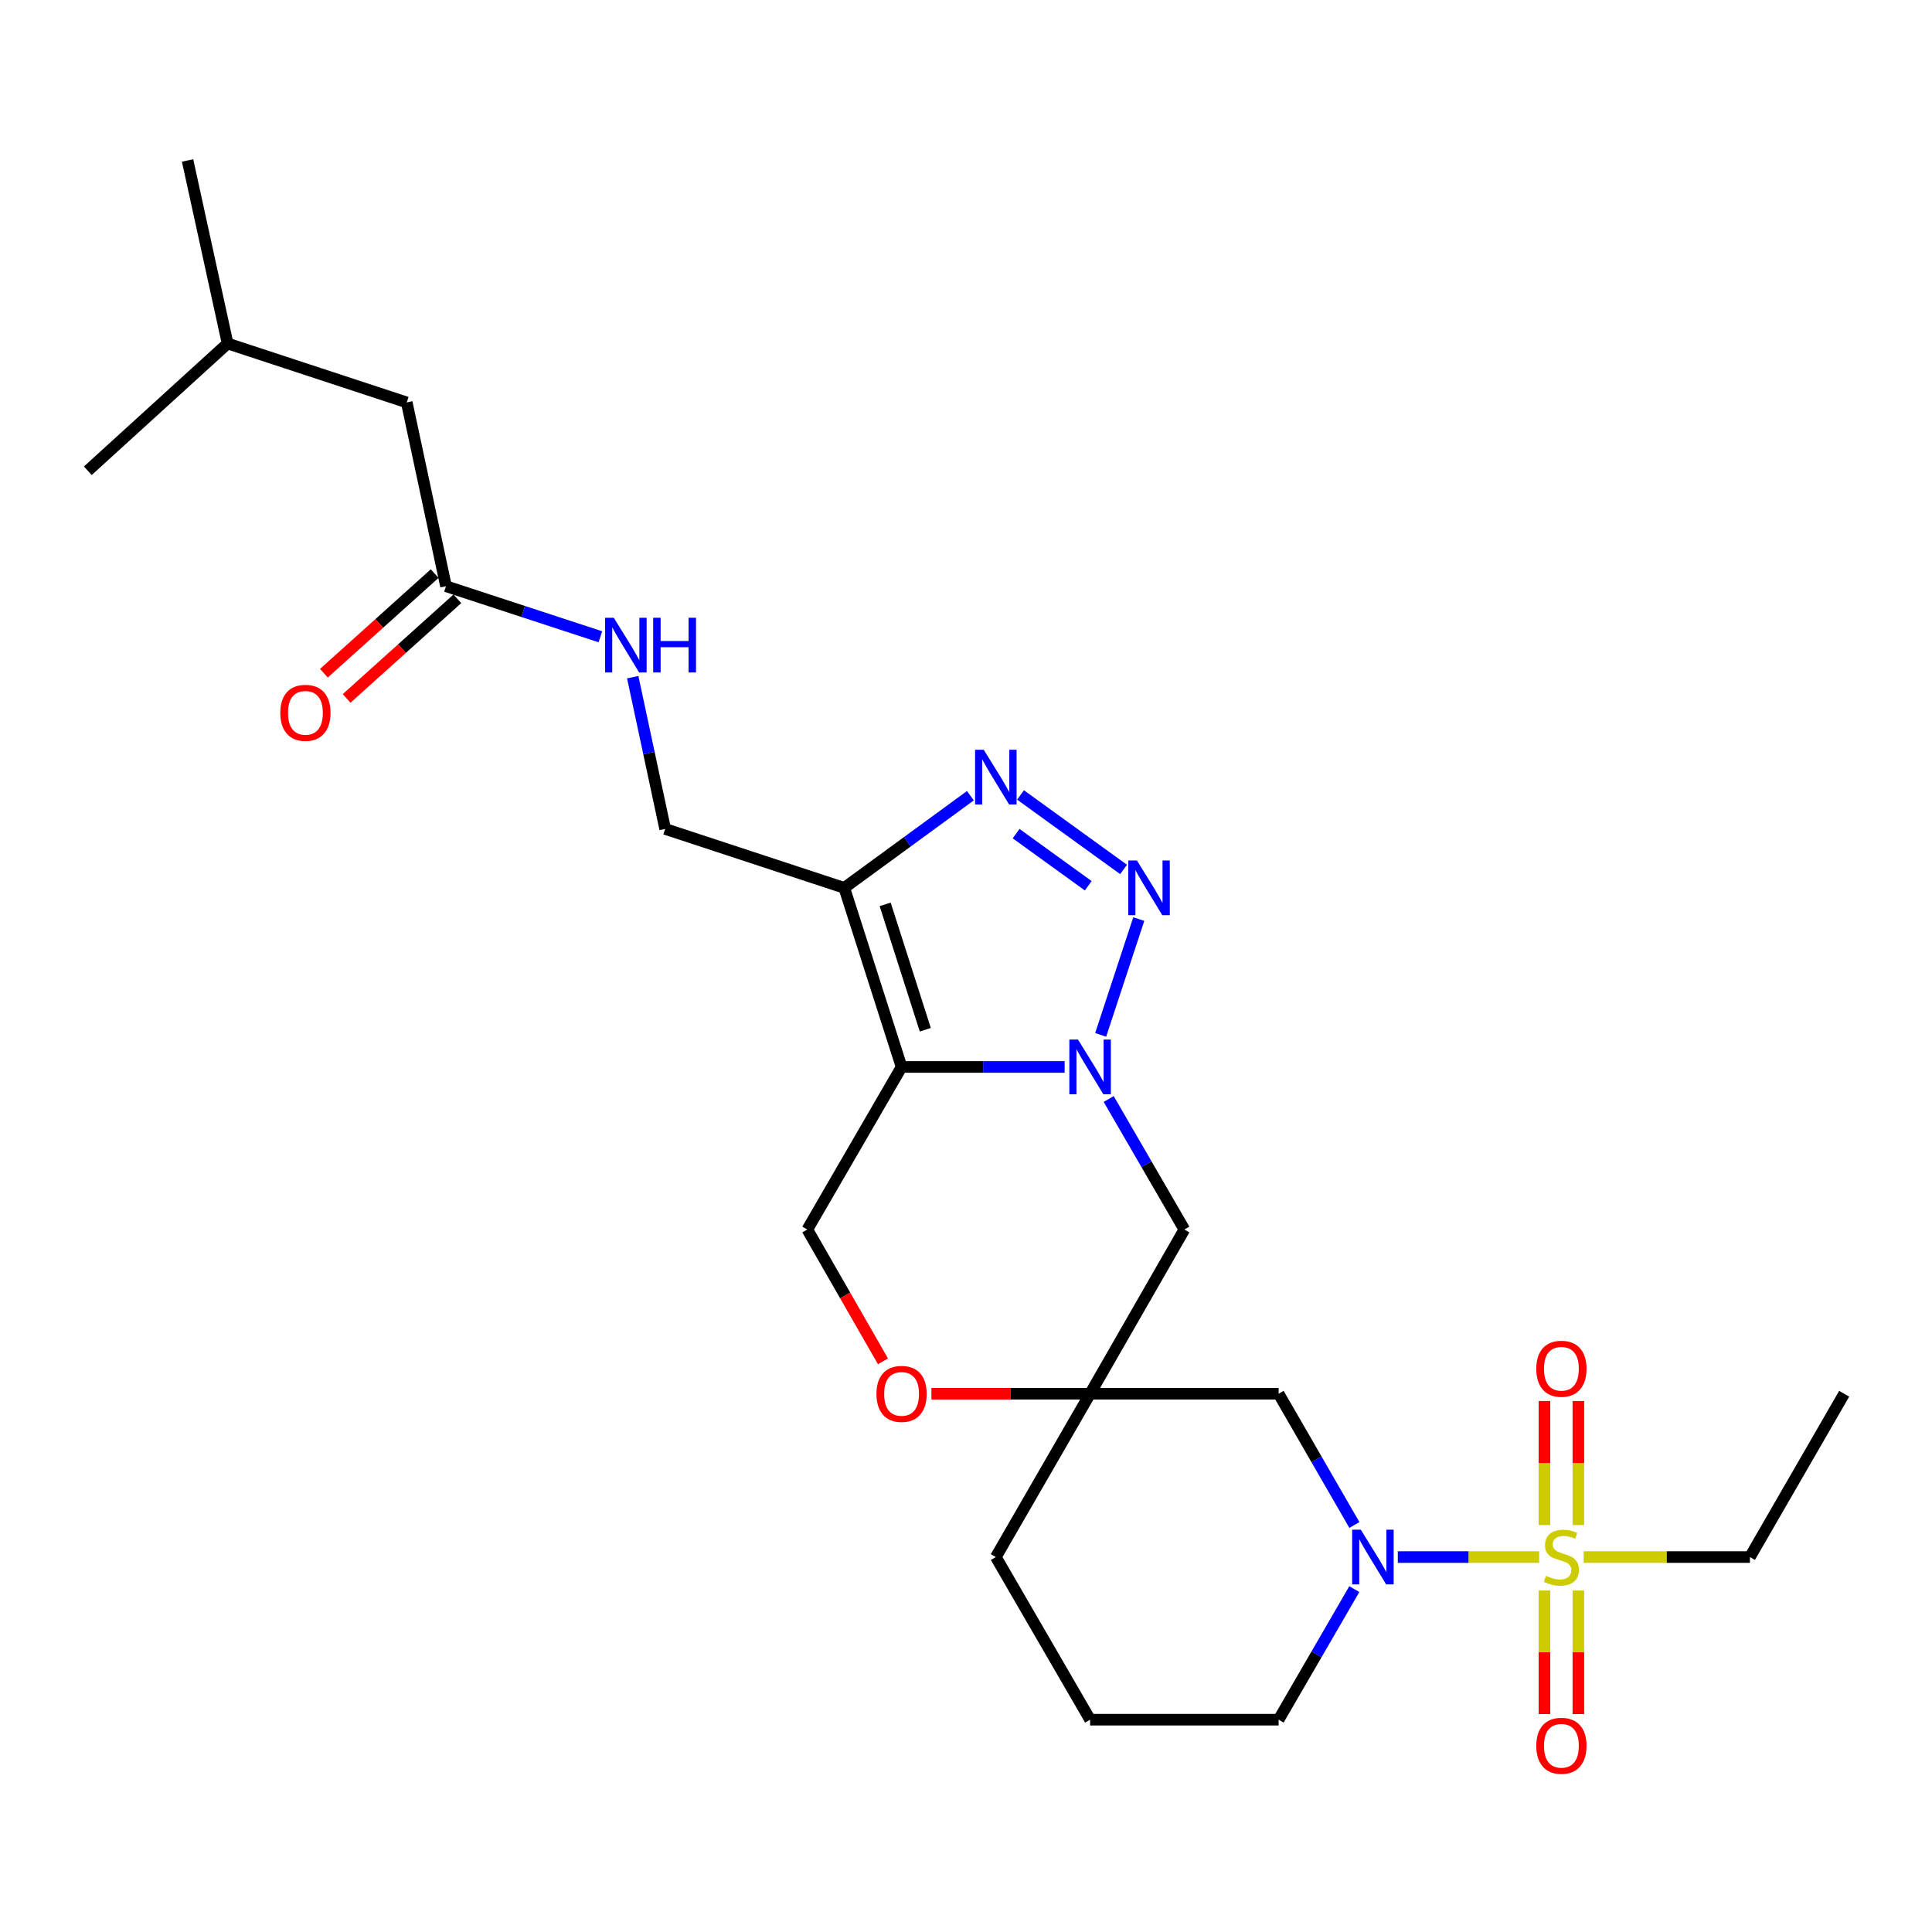 <?xml version='1.0' encoding='iso-8859-1'?>
<svg version='1.1' baseProfile='full'
              xmlns='http://www.w3.org/2000/svg'
                      xmlns:rdkit='http://www.rdkit.org/xml'
                      xmlns:xlink='http://www.w3.org/1999/xlink'
                  xml:space='preserve'
width='1000px' height='1000px' viewBox='0 0 1000 1000'>
<!-- END OF HEADER -->
<rect style='opacity:1.0;fill:#FFFFFF;stroke:none' width='1000' height='1000' x='0' y='0'> </rect>
<path class='bond-0' d='M 551.057,552.25 L 508.857,552.25' style='fill:none;fill-rule:evenodd;stroke:#0000FF;stroke-width:6px;stroke-linecap:butt;stroke-linejoin:miter;stroke-opacity:1' />
<path class='bond-0' d='M 508.857,552.25 L 466.657,552.25' style='fill:none;fill-rule:evenodd;stroke:#000000;stroke-width:6px;stroke-linecap:butt;stroke-linejoin:miter;stroke-opacity:1' />
<path class='bond-2' d='M 569.7,535.651 L 589.422,475.721' style='fill:none;fill-rule:evenodd;stroke:#0000FF;stroke-width:6px;stroke-linecap:butt;stroke-linejoin:miter;stroke-opacity:1' />
<path class='bond-7' d='M 573.856,568.842 L 593.439,602.62' style='fill:none;fill-rule:evenodd;stroke:#0000FF;stroke-width:6px;stroke-linecap:butt;stroke-linejoin:miter;stroke-opacity:1' />
<path class='bond-7' d='M 593.439,602.62 L 613.022,636.397' style='fill:none;fill-rule:evenodd;stroke:#000000;stroke-width:6px;stroke-linecap:butt;stroke-linejoin:miter;stroke-opacity:1' />
<path class='bond-3' d='M 466.657,552.25 L 436.992,459.558' style='fill:none;fill-rule:evenodd;stroke:#000000;stroke-width:6px;stroke-linecap:butt;stroke-linejoin:miter;stroke-opacity:1' />
<path class='bond-3' d='M 478.931,532.994 L 458.165,468.11' style='fill:none;fill-rule:evenodd;stroke:#000000;stroke-width:6px;stroke-linecap:butt;stroke-linejoin:miter;stroke-opacity:1' />
<path class='bond-9' d='M 466.657,552.25 L 417.872,636.397' style='fill:none;fill-rule:evenodd;stroke:#000000;stroke-width:6px;stroke-linecap:butt;stroke-linejoin:miter;stroke-opacity:1' />
<path class='bond-1' d='M 796.662,805.93 L 760.082,805.93' style='fill:none;fill-rule:evenodd;stroke:#CCCC00;stroke-width:6px;stroke-linecap:butt;stroke-linejoin:miter;stroke-opacity:1' />
<path class='bond-1' d='M 760.082,805.93 L 723.502,805.93' style='fill:none;fill-rule:evenodd;stroke:#0000FF;stroke-width:6px;stroke-linecap:butt;stroke-linejoin:miter;stroke-opacity:1' />
<path class='bond-11' d='M 799.401,823.25 L 799.401,855.226' style='fill:none;fill-rule:evenodd;stroke:#CCCC00;stroke-width:6px;stroke-linecap:butt;stroke-linejoin:miter;stroke-opacity:1' />
<path class='bond-11' d='M 799.401,855.226 L 799.401,887.202' style='fill:none;fill-rule:evenodd;stroke:#FF0000;stroke-width:6px;stroke-linecap:butt;stroke-linejoin:miter;stroke-opacity:1' />
<path class='bond-11' d='M 816.96,823.25 L 816.96,855.226' style='fill:none;fill-rule:evenodd;stroke:#CCCC00;stroke-width:6px;stroke-linecap:butt;stroke-linejoin:miter;stroke-opacity:1' />
<path class='bond-11' d='M 816.96,855.226 L 816.96,887.202' style='fill:none;fill-rule:evenodd;stroke:#FF0000;stroke-width:6px;stroke-linecap:butt;stroke-linejoin:miter;stroke-opacity:1' />
<path class='bond-12' d='M 816.96,789.371 L 816.96,757.268' style='fill:none;fill-rule:evenodd;stroke:#CCCC00;stroke-width:6px;stroke-linecap:butt;stroke-linejoin:miter;stroke-opacity:1' />
<path class='bond-12' d='M 816.96,757.268 L 816.96,725.164' style='fill:none;fill-rule:evenodd;stroke:#FF0000;stroke-width:6px;stroke-linecap:butt;stroke-linejoin:miter;stroke-opacity:1' />
<path class='bond-12' d='M 799.401,789.371 L 799.401,757.268' style='fill:none;fill-rule:evenodd;stroke:#CCCC00;stroke-width:6px;stroke-linecap:butt;stroke-linejoin:miter;stroke-opacity:1' />
<path class='bond-12' d='M 799.401,757.268 L 799.401,725.164' style='fill:none;fill-rule:evenodd;stroke:#FF0000;stroke-width:6px;stroke-linecap:butt;stroke-linejoin:miter;stroke-opacity:1' />
<path class='bond-17' d='M 819.7,805.93 L 862.725,805.93' style='fill:none;fill-rule:evenodd;stroke:#CCCC00;stroke-width:6px;stroke-linecap:butt;stroke-linejoin:miter;stroke-opacity:1' />
<path class='bond-17' d='M 862.725,805.93 L 905.751,805.93' style='fill:none;fill-rule:evenodd;stroke:#000000;stroke-width:6px;stroke-linecap:butt;stroke-linejoin:miter;stroke-opacity:1' />
<path class='bond-4' d='M 581.555,450.025 L 528.222,411.467' style='fill:none;fill-rule:evenodd;stroke:#0000FF;stroke-width:6px;stroke-linecap:butt;stroke-linejoin:miter;stroke-opacity:1' />
<path class='bond-4' d='M 563.267,458.471 L 525.934,431.48' style='fill:none;fill-rule:evenodd;stroke:#0000FF;stroke-width:6px;stroke-linecap:butt;stroke-linejoin:miter;stroke-opacity:1' />
<path class='bond-14' d='M 436.992,459.558 L 344.29,429.054' style='fill:none;fill-rule:evenodd;stroke:#000000;stroke-width:6px;stroke-linecap:butt;stroke-linejoin:miter;stroke-opacity:1' />
<path class='bond-26' d='M 436.992,459.558 L 469.633,435.705' style='fill:none;fill-rule:evenodd;stroke:#000000;stroke-width:6px;stroke-linecap:butt;stroke-linejoin:miter;stroke-opacity:1' />
<path class='bond-26' d='M 469.633,435.705 L 502.273,411.852' style='fill:none;fill-rule:evenodd;stroke:#0000FF;stroke-width:6px;stroke-linecap:butt;stroke-linejoin:miter;stroke-opacity:1' />
<path class='bond-5' d='M 701.03,789.33 L 681.423,755.361' style='fill:none;fill-rule:evenodd;stroke:#0000FF;stroke-width:6px;stroke-linecap:butt;stroke-linejoin:miter;stroke-opacity:1' />
<path class='bond-5' d='M 681.423,755.361 L 661.816,721.393' style='fill:none;fill-rule:evenodd;stroke:#000000;stroke-width:6px;stroke-linecap:butt;stroke-linejoin:miter;stroke-opacity:1' />
<path class='bond-28' d='M 700.993,822.522 L 681.405,856.314' style='fill:none;fill-rule:evenodd;stroke:#0000FF;stroke-width:6px;stroke-linecap:butt;stroke-linejoin:miter;stroke-opacity:1' />
<path class='bond-28' d='M 681.405,856.314 L 661.816,890.106' style='fill:none;fill-rule:evenodd;stroke:#000000;stroke-width:6px;stroke-linecap:butt;stroke-linejoin:miter;stroke-opacity:1' />
<path class='bond-6' d='M 564.237,721.393 L 613.022,636.397' style='fill:none;fill-rule:evenodd;stroke:#000000;stroke-width:6px;stroke-linecap:butt;stroke-linejoin:miter;stroke-opacity:1' />
<path class='bond-8' d='M 564.237,721.393 L 661.816,721.393' style='fill:none;fill-rule:evenodd;stroke:#000000;stroke-width:6px;stroke-linecap:butt;stroke-linejoin:miter;stroke-opacity:1' />
<path class='bond-10' d='M 564.237,721.393 L 523.167,721.393' style='fill:none;fill-rule:evenodd;stroke:#000000;stroke-width:6px;stroke-linecap:butt;stroke-linejoin:miter;stroke-opacity:1' />
<path class='bond-10' d='M 523.167,721.393 L 482.097,721.393' style='fill:none;fill-rule:evenodd;stroke:#FF0000;stroke-width:6px;stroke-linecap:butt;stroke-linejoin:miter;stroke-opacity:1' />
<path class='bond-20' d='M 564.237,721.393 L 515.442,805.93' style='fill:none;fill-rule:evenodd;stroke:#000000;stroke-width:6px;stroke-linecap:butt;stroke-linejoin:miter;stroke-opacity:1' />
<path class='bond-27' d='M 417.872,636.397 L 437.452,670.51' style='fill:none;fill-rule:evenodd;stroke:#000000;stroke-width:6px;stroke-linecap:butt;stroke-linejoin:miter;stroke-opacity:1' />
<path class='bond-27' d='M 437.452,670.51 L 457.032,704.623' style='fill:none;fill-rule:evenodd;stroke:#FF0000;stroke-width:6px;stroke-linecap:butt;stroke-linejoin:miter;stroke-opacity:1' />
<path class='bond-13' d='M 230.849,303.419 L 270.805,316.506' style='fill:none;fill-rule:evenodd;stroke:#000000;stroke-width:6px;stroke-linecap:butt;stroke-linejoin:miter;stroke-opacity:1' />
<path class='bond-13' d='M 270.805,316.506 L 310.762,329.593' style='fill:none;fill-rule:evenodd;stroke:#0000FF;stroke-width:6px;stroke-linecap:butt;stroke-linejoin:miter;stroke-opacity:1' />
<path class='bond-16' d='M 224.977,296.892 L 196.319,322.672' style='fill:none;fill-rule:evenodd;stroke:#000000;stroke-width:6px;stroke-linecap:butt;stroke-linejoin:miter;stroke-opacity:1' />
<path class='bond-16' d='M 196.319,322.672 L 167.661,348.452' style='fill:none;fill-rule:evenodd;stroke:#FF0000;stroke-width:6px;stroke-linecap:butt;stroke-linejoin:miter;stroke-opacity:1' />
<path class='bond-16' d='M 236.721,309.946 L 208.063,335.726' style='fill:none;fill-rule:evenodd;stroke:#000000;stroke-width:6px;stroke-linecap:butt;stroke-linejoin:miter;stroke-opacity:1' />
<path class='bond-16' d='M 208.063,335.726 L 179.405,361.507' style='fill:none;fill-rule:evenodd;stroke:#FF0000;stroke-width:6px;stroke-linecap:butt;stroke-linejoin:miter;stroke-opacity:1' />
<path class='bond-18' d='M 230.849,303.419 L 210.529,208.288' style='fill:none;fill-rule:evenodd;stroke:#000000;stroke-width:6px;stroke-linecap:butt;stroke-linejoin:miter;stroke-opacity:1' />
<path class='bond-15' d='M 344.29,429.054 L 335.894,389.78' style='fill:none;fill-rule:evenodd;stroke:#000000;stroke-width:6px;stroke-linecap:butt;stroke-linejoin:miter;stroke-opacity:1' />
<path class='bond-15' d='M 335.894,389.78 L 327.498,350.505' style='fill:none;fill-rule:evenodd;stroke:#0000FF;stroke-width:6px;stroke-linecap:butt;stroke-linejoin:miter;stroke-opacity:1' />
<path class='bond-23' d='M 905.751,805.93 L 954.545,721.393' style='fill:none;fill-rule:evenodd;stroke:#000000;stroke-width:6px;stroke-linecap:butt;stroke-linejoin:miter;stroke-opacity:1' />
<path class='bond-22' d='M 210.529,208.288 L 117.808,177.794' style='fill:none;fill-rule:evenodd;stroke:#000000;stroke-width:6px;stroke-linecap:butt;stroke-linejoin:miter;stroke-opacity:1' />
<path class='bond-19' d='M 661.816,890.106 L 564.237,890.106' style='fill:none;fill-rule:evenodd;stroke:#000000;stroke-width:6px;stroke-linecap:butt;stroke-linejoin:miter;stroke-opacity:1' />
<path class='bond-21' d='M 515.442,805.93 L 564.237,890.106' style='fill:none;fill-rule:evenodd;stroke:#000000;stroke-width:6px;stroke-linecap:butt;stroke-linejoin:miter;stroke-opacity:1' />
<path class='bond-24' d='M 117.808,177.794 L 45.455,243.66' style='fill:none;fill-rule:evenodd;stroke:#000000;stroke-width:6px;stroke-linecap:butt;stroke-linejoin:miter;stroke-opacity:1' />
<path class='bond-25' d='M 117.808,177.794 L 97.088,83.053' style='fill:none;fill-rule:evenodd;stroke:#000000;stroke-width:6px;stroke-linecap:butt;stroke-linejoin:miter;stroke-opacity:1' />
<path  class='atom-0' d='M 557.977 538.09
L 567.257 553.09
Q 568.177 554.57, 569.657 557.25
Q 571.137 559.93, 571.217 560.09
L 571.217 538.09
L 574.977 538.09
L 574.977 566.41
L 571.097 566.41
L 561.137 550.01
Q 559.977 548.09, 558.737 545.89
Q 557.537 543.69, 557.177 543.01
L 557.177 566.41
L 553.497 566.41
L 553.497 538.09
L 557.977 538.09
' fill='#0000FF'/>
<path  class='atom-2' d='M 800.181 815.65
Q 800.501 815.77, 801.821 816.33
Q 803.141 816.89, 804.581 817.25
Q 806.061 817.57, 807.501 817.57
Q 810.181 817.57, 811.741 816.29
Q 813.301 814.97, 813.301 812.69
Q 813.301 811.13, 812.501 810.17
Q 811.741 809.21, 810.541 808.69
Q 809.341 808.17, 807.341 807.57
Q 804.821 806.81, 803.301 806.09
Q 801.821 805.37, 800.741 803.85
Q 799.701 802.33, 799.701 799.77
Q 799.701 796.21, 802.101 794.01
Q 804.541 791.81, 809.341 791.81
Q 812.621 791.81, 816.341 793.37
L 815.421 796.45
Q 812.021 795.05, 809.461 795.05
Q 806.701 795.05, 805.181 796.21
Q 803.661 797.33, 803.701 799.29
Q 803.701 800.81, 804.461 801.73
Q 805.261 802.65, 806.381 803.17
Q 807.541 803.69, 809.461 804.29
Q 812.021 805.09, 813.541 805.89
Q 815.061 806.69, 816.141 808.33
Q 817.261 809.93, 817.261 812.69
Q 817.261 816.61, 814.621 818.73
Q 812.021 820.81, 807.661 820.81
Q 805.141 820.81, 803.221 820.25
Q 801.341 819.73, 799.101 818.81
L 800.181 815.65
' fill='#CCCC00'/>
<path  class='atom-3' d='M 588.481 445.398
L 597.761 460.398
Q 598.681 461.878, 600.161 464.558
Q 601.641 467.238, 601.721 467.398
L 601.721 445.398
L 605.481 445.398
L 605.481 473.718
L 601.601 473.718
L 591.641 457.318
Q 590.481 455.398, 589.241 453.198
Q 588.041 450.998, 587.681 450.318
L 587.681 473.718
L 584.001 473.718
L 584.001 445.398
L 588.481 445.398
' fill='#0000FF'/>
<path  class='atom-5' d='M 509.182 388.068
L 518.462 403.068
Q 519.382 404.548, 520.862 407.228
Q 522.342 409.908, 522.422 410.068
L 522.422 388.068
L 526.182 388.068
L 526.182 416.388
L 522.302 416.388
L 512.342 399.988
Q 511.182 398.068, 509.942 395.868
Q 508.742 393.668, 508.382 392.988
L 508.382 416.388
L 504.702 416.388
L 504.702 388.068
L 509.182 388.068
' fill='#0000FF'/>
<path  class='atom-6' d='M 704.351 791.77
L 713.631 806.77
Q 714.551 808.25, 716.031 810.93
Q 717.511 813.61, 717.591 813.77
L 717.591 791.77
L 721.351 791.77
L 721.351 820.09
L 717.471 820.09
L 707.511 803.69
Q 706.351 801.77, 705.111 799.57
Q 703.911 797.37, 703.551 796.69
L 703.551 820.09
L 699.871 820.09
L 699.871 791.77
L 704.351 791.77
' fill='#0000FF'/>
<path  class='atom-11' d='M 453.657 721.473
Q 453.657 714.673, 457.017 710.873
Q 460.377 707.073, 466.657 707.073
Q 472.937 707.073, 476.297 710.873
Q 479.657 714.673, 479.657 721.473
Q 479.657 728.353, 476.257 732.273
Q 472.857 736.153, 466.657 736.153
Q 460.417 736.153, 457.017 732.273
Q 453.657 728.393, 453.657 721.473
M 466.657 732.953
Q 470.977 732.953, 473.297 730.073
Q 475.657 727.153, 475.657 721.473
Q 475.657 715.913, 473.297 713.113
Q 470.977 710.273, 466.657 710.273
Q 462.337 710.273, 459.977 713.073
Q 457.657 715.873, 457.657 721.473
Q 457.657 727.193, 459.977 730.073
Q 462.337 732.953, 466.657 732.953
' fill='#FF0000'/>
<path  class='atom-12' d='M 795.181 903.609
Q 795.181 896.809, 798.541 893.009
Q 801.901 889.209, 808.181 889.209
Q 814.461 889.209, 817.821 893.009
Q 821.181 896.809, 821.181 903.609
Q 821.181 910.489, 817.781 914.409
Q 814.381 918.289, 808.181 918.289
Q 801.941 918.289, 798.541 914.409
Q 795.181 910.529, 795.181 903.609
M 808.181 915.089
Q 812.501 915.089, 814.821 912.209
Q 817.181 909.289, 817.181 903.609
Q 817.181 898.049, 814.821 895.249
Q 812.501 892.409, 808.181 892.409
Q 803.861 892.409, 801.501 895.209
Q 799.181 898.009, 799.181 903.609
Q 799.181 909.329, 801.501 912.209
Q 803.861 915.089, 808.181 915.089
' fill='#FF0000'/>
<path  class='atom-13' d='M 795.181 708.46
Q 795.181 701.66, 798.541 697.86
Q 801.901 694.06, 808.181 694.06
Q 814.461 694.06, 817.821 697.86
Q 821.181 701.66, 821.181 708.46
Q 821.181 715.34, 817.781 719.26
Q 814.381 723.14, 808.181 723.14
Q 801.941 723.14, 798.541 719.26
Q 795.181 715.38, 795.181 708.46
M 808.181 719.94
Q 812.501 719.94, 814.821 717.06
Q 817.181 714.14, 817.181 708.46
Q 817.181 702.9, 814.821 700.1
Q 812.501 697.26, 808.181 697.26
Q 803.861 697.26, 801.501 700.06
Q 799.181 702.86, 799.181 708.46
Q 799.181 714.18, 801.501 717.06
Q 803.861 719.94, 808.181 719.94
' fill='#FF0000'/>
<path  class='atom-16' d='M 317.691 319.753
L 326.971 334.753
Q 327.891 336.233, 329.371 338.913
Q 330.851 341.593, 330.931 341.753
L 330.931 319.753
L 334.691 319.753
L 334.691 348.073
L 330.811 348.073
L 320.851 331.673
Q 319.691 329.753, 318.451 327.553
Q 317.251 325.353, 316.891 324.673
L 316.891 348.073
L 313.211 348.073
L 313.211 319.753
L 317.691 319.753
' fill='#0000FF'/>
<path  class='atom-16' d='M 338.091 319.753
L 341.931 319.753
L 341.931 331.793
L 356.411 331.793
L 356.411 319.753
L 360.251 319.753
L 360.251 348.073
L 356.411 348.073
L 356.411 334.993
L 341.931 334.993
L 341.931 348.073
L 338.091 348.073
L 338.091 319.753
' fill='#0000FF'/>
<path  class='atom-17' d='M 145.086 368.955
Q 145.086 362.155, 148.446 358.355
Q 151.806 354.555, 158.086 354.555
Q 164.366 354.555, 167.726 358.355
Q 171.086 362.155, 171.086 368.955
Q 171.086 375.835, 167.686 379.755
Q 164.286 383.635, 158.086 383.635
Q 151.846 383.635, 148.446 379.755
Q 145.086 375.875, 145.086 368.955
M 158.086 380.435
Q 162.406 380.435, 164.726 377.555
Q 167.086 374.635, 167.086 368.955
Q 167.086 363.395, 164.726 360.595
Q 162.406 357.755, 158.086 357.755
Q 153.766 357.755, 151.406 360.555
Q 149.086 363.355, 149.086 368.955
Q 149.086 374.675, 151.406 377.555
Q 153.766 380.435, 158.086 380.435
' fill='#FF0000'/>
</svg>
